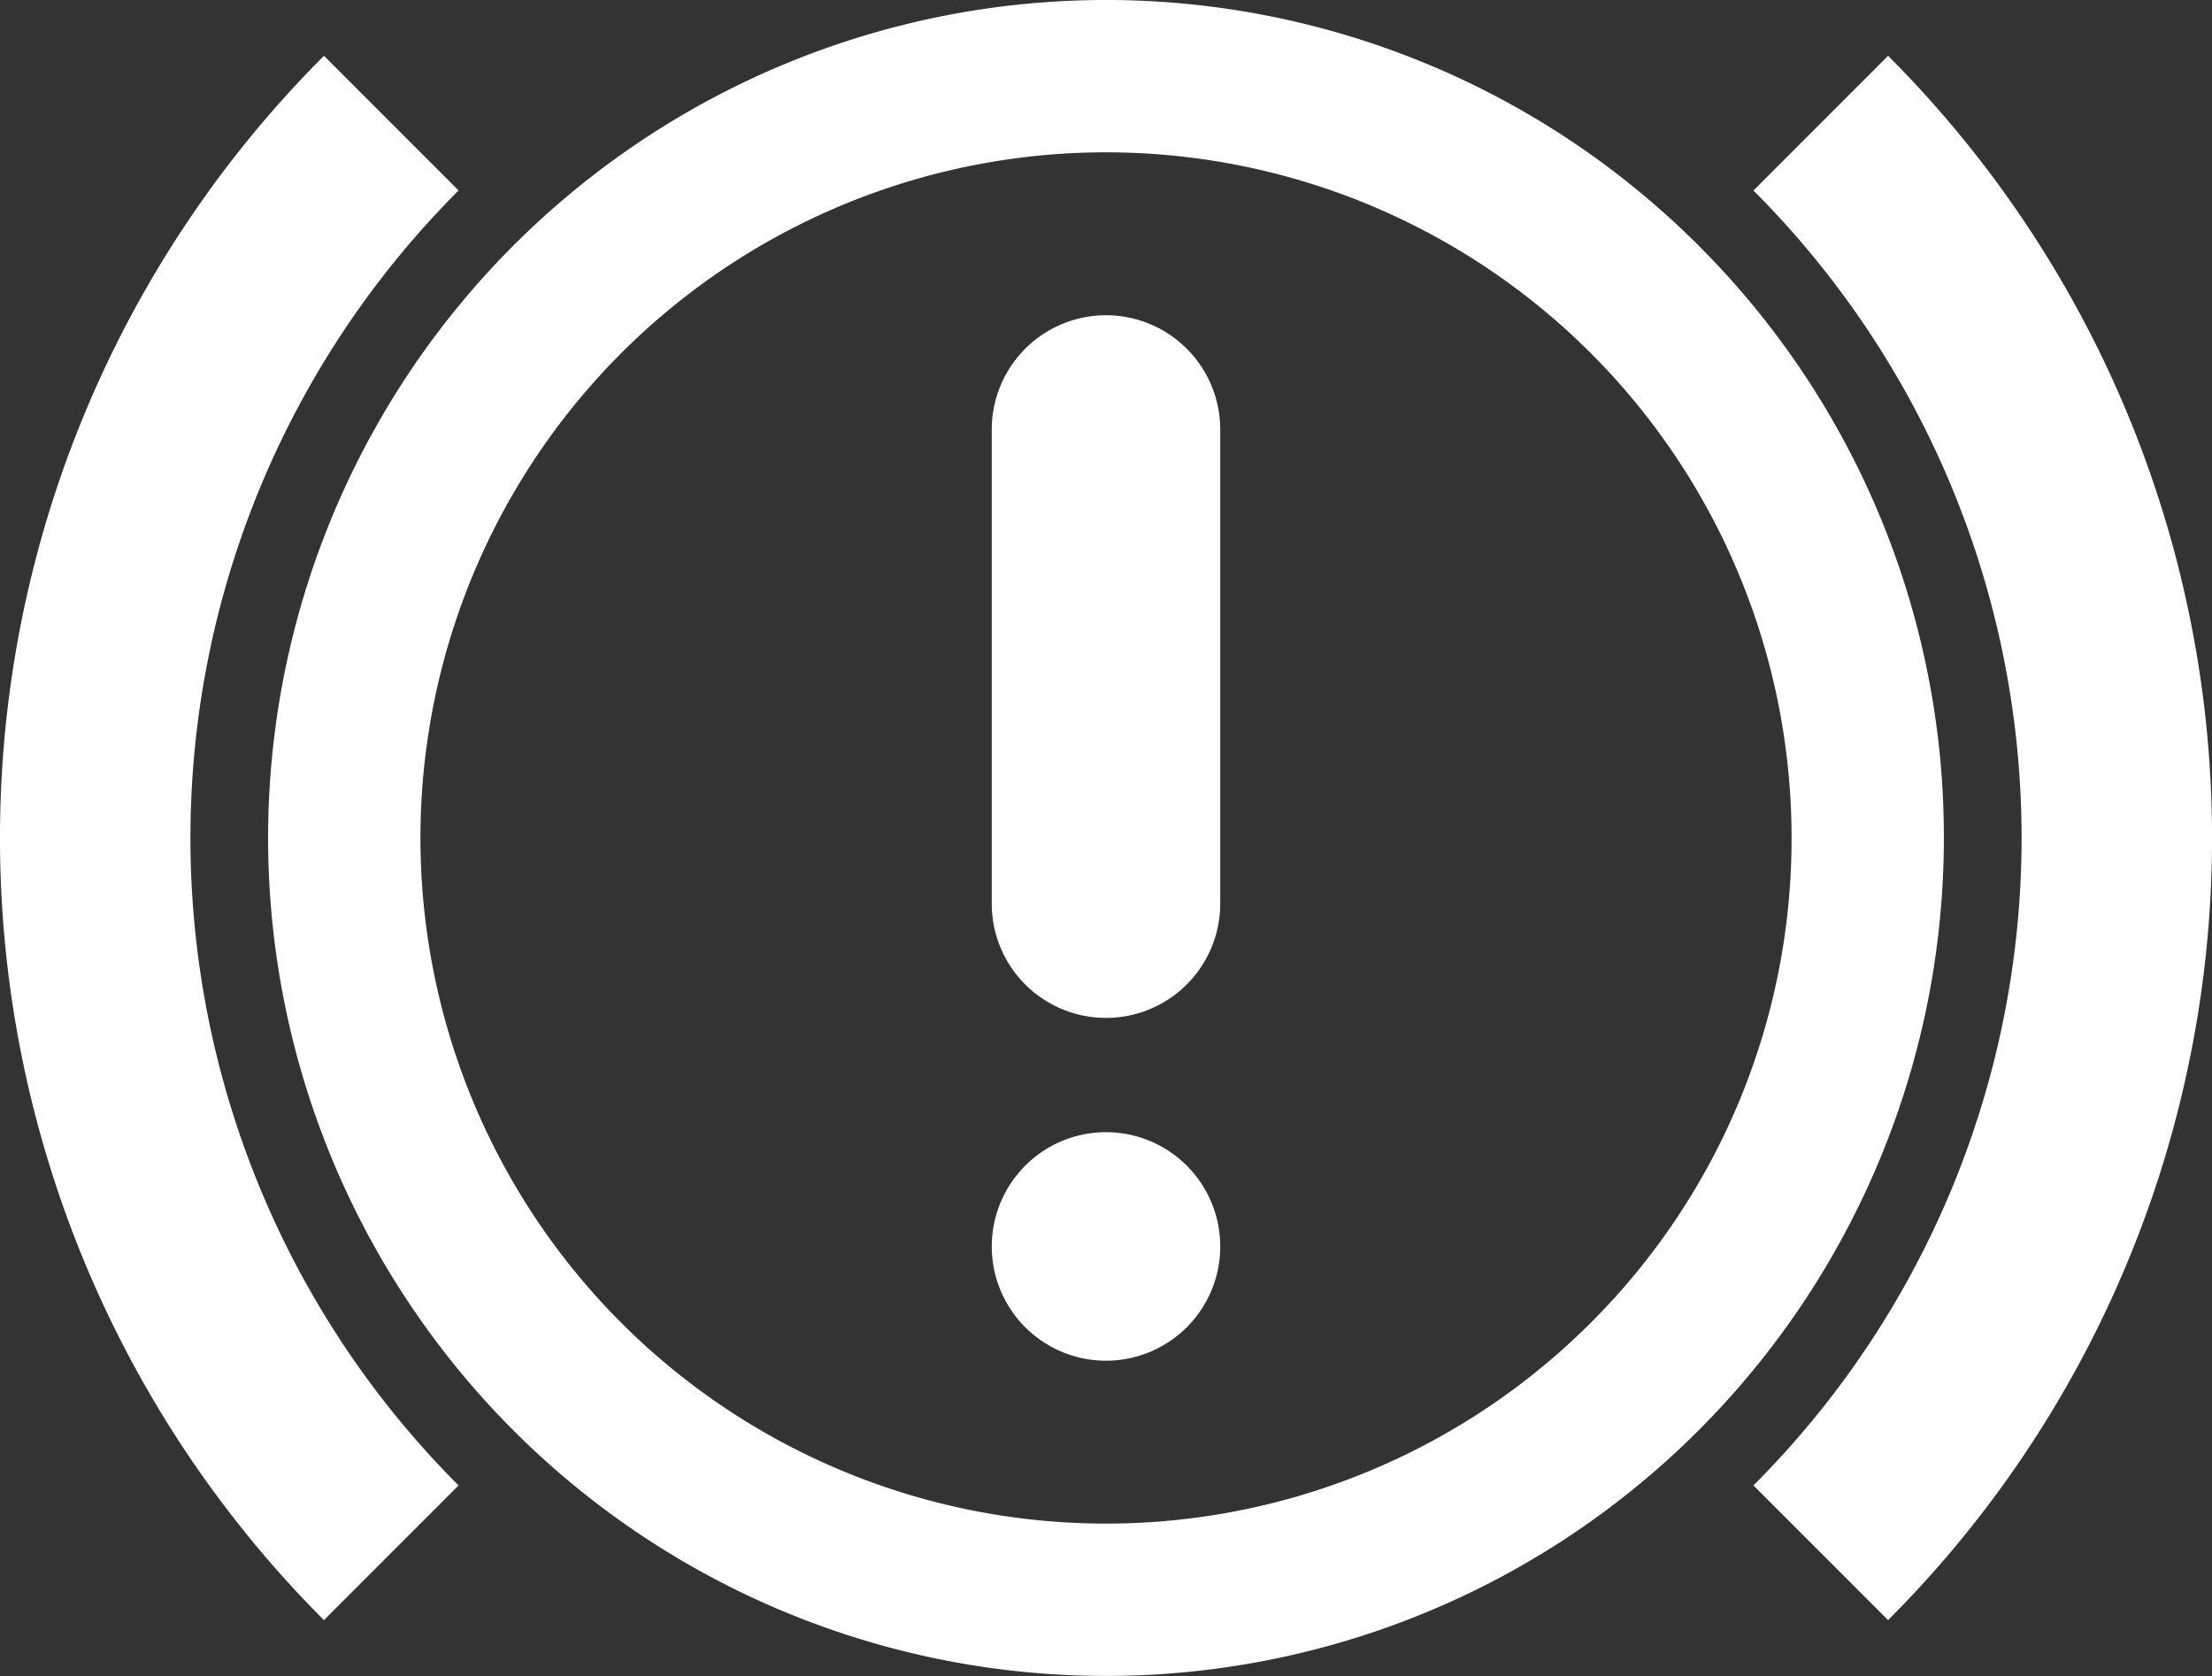 <?xml version="1.0" encoding="UTF-8"?>
<svg xmlns="http://www.w3.org/2000/svg" id="fl-icon1" width="93.403" height="70.761" viewBox="0 0 93.403 70.761">
  <rect x="0" y="0" width="93.403" height="70.761" fill="#333333" stroke="none"/>
  <path id="Path_27" data-name="Path 27" d="M109.86,392.667l-5.686,5.687a38.659,38.659,0,0,1,0,54.673l5.686,5.687a46.7,46.7,0,0,0,0-66.047Z" transform="translate(-30.135 -390.311)" fill="#fff"></path>
  <path id="Path_28" data-name="Path 28" d="M52.962,398.354l-5.685-5.687a46.7,46.7,0,0,0,0,66.047l5.685-5.686a38.662,38.662,0,0,1,0-54.674Z" transform="translate(-33.598 -390.311)" fill="#fff"></path>
  <path id="Path_29" data-name="Path 29" d="M104.787,400.784A35.38,35.38,0,1,0,115.149,425.8,35.264,35.264,0,0,0,104.787,400.784Zm-4.548,45.486a28.948,28.948,0,1,1,8.479-20.469A28.86,28.86,0,0,1,100.239,446.27Z" transform="translate(-33.068 -390.421)" fill="#fff"></path>
  <path id="Path_30" data-name="Path 30" d="M78.341,403.108a4.825,4.825,0,0,0-4.825,4.824v20.019a4.824,4.824,0,0,0,9.648,0V407.932A4.824,4.824,0,0,0,78.341,403.108Z" transform="translate(-31.639 -389.798)" fill="#fff"></path>
  <path id="Path_31" data-name="Path 31" d="M78.341,435.987a4.824,4.824,0,1,0,4.824,4.823A4.824,4.824,0,0,0,78.341,435.987Z" transform="translate(-31.639 -388.185)" fill="#fff"></path>
</svg>
